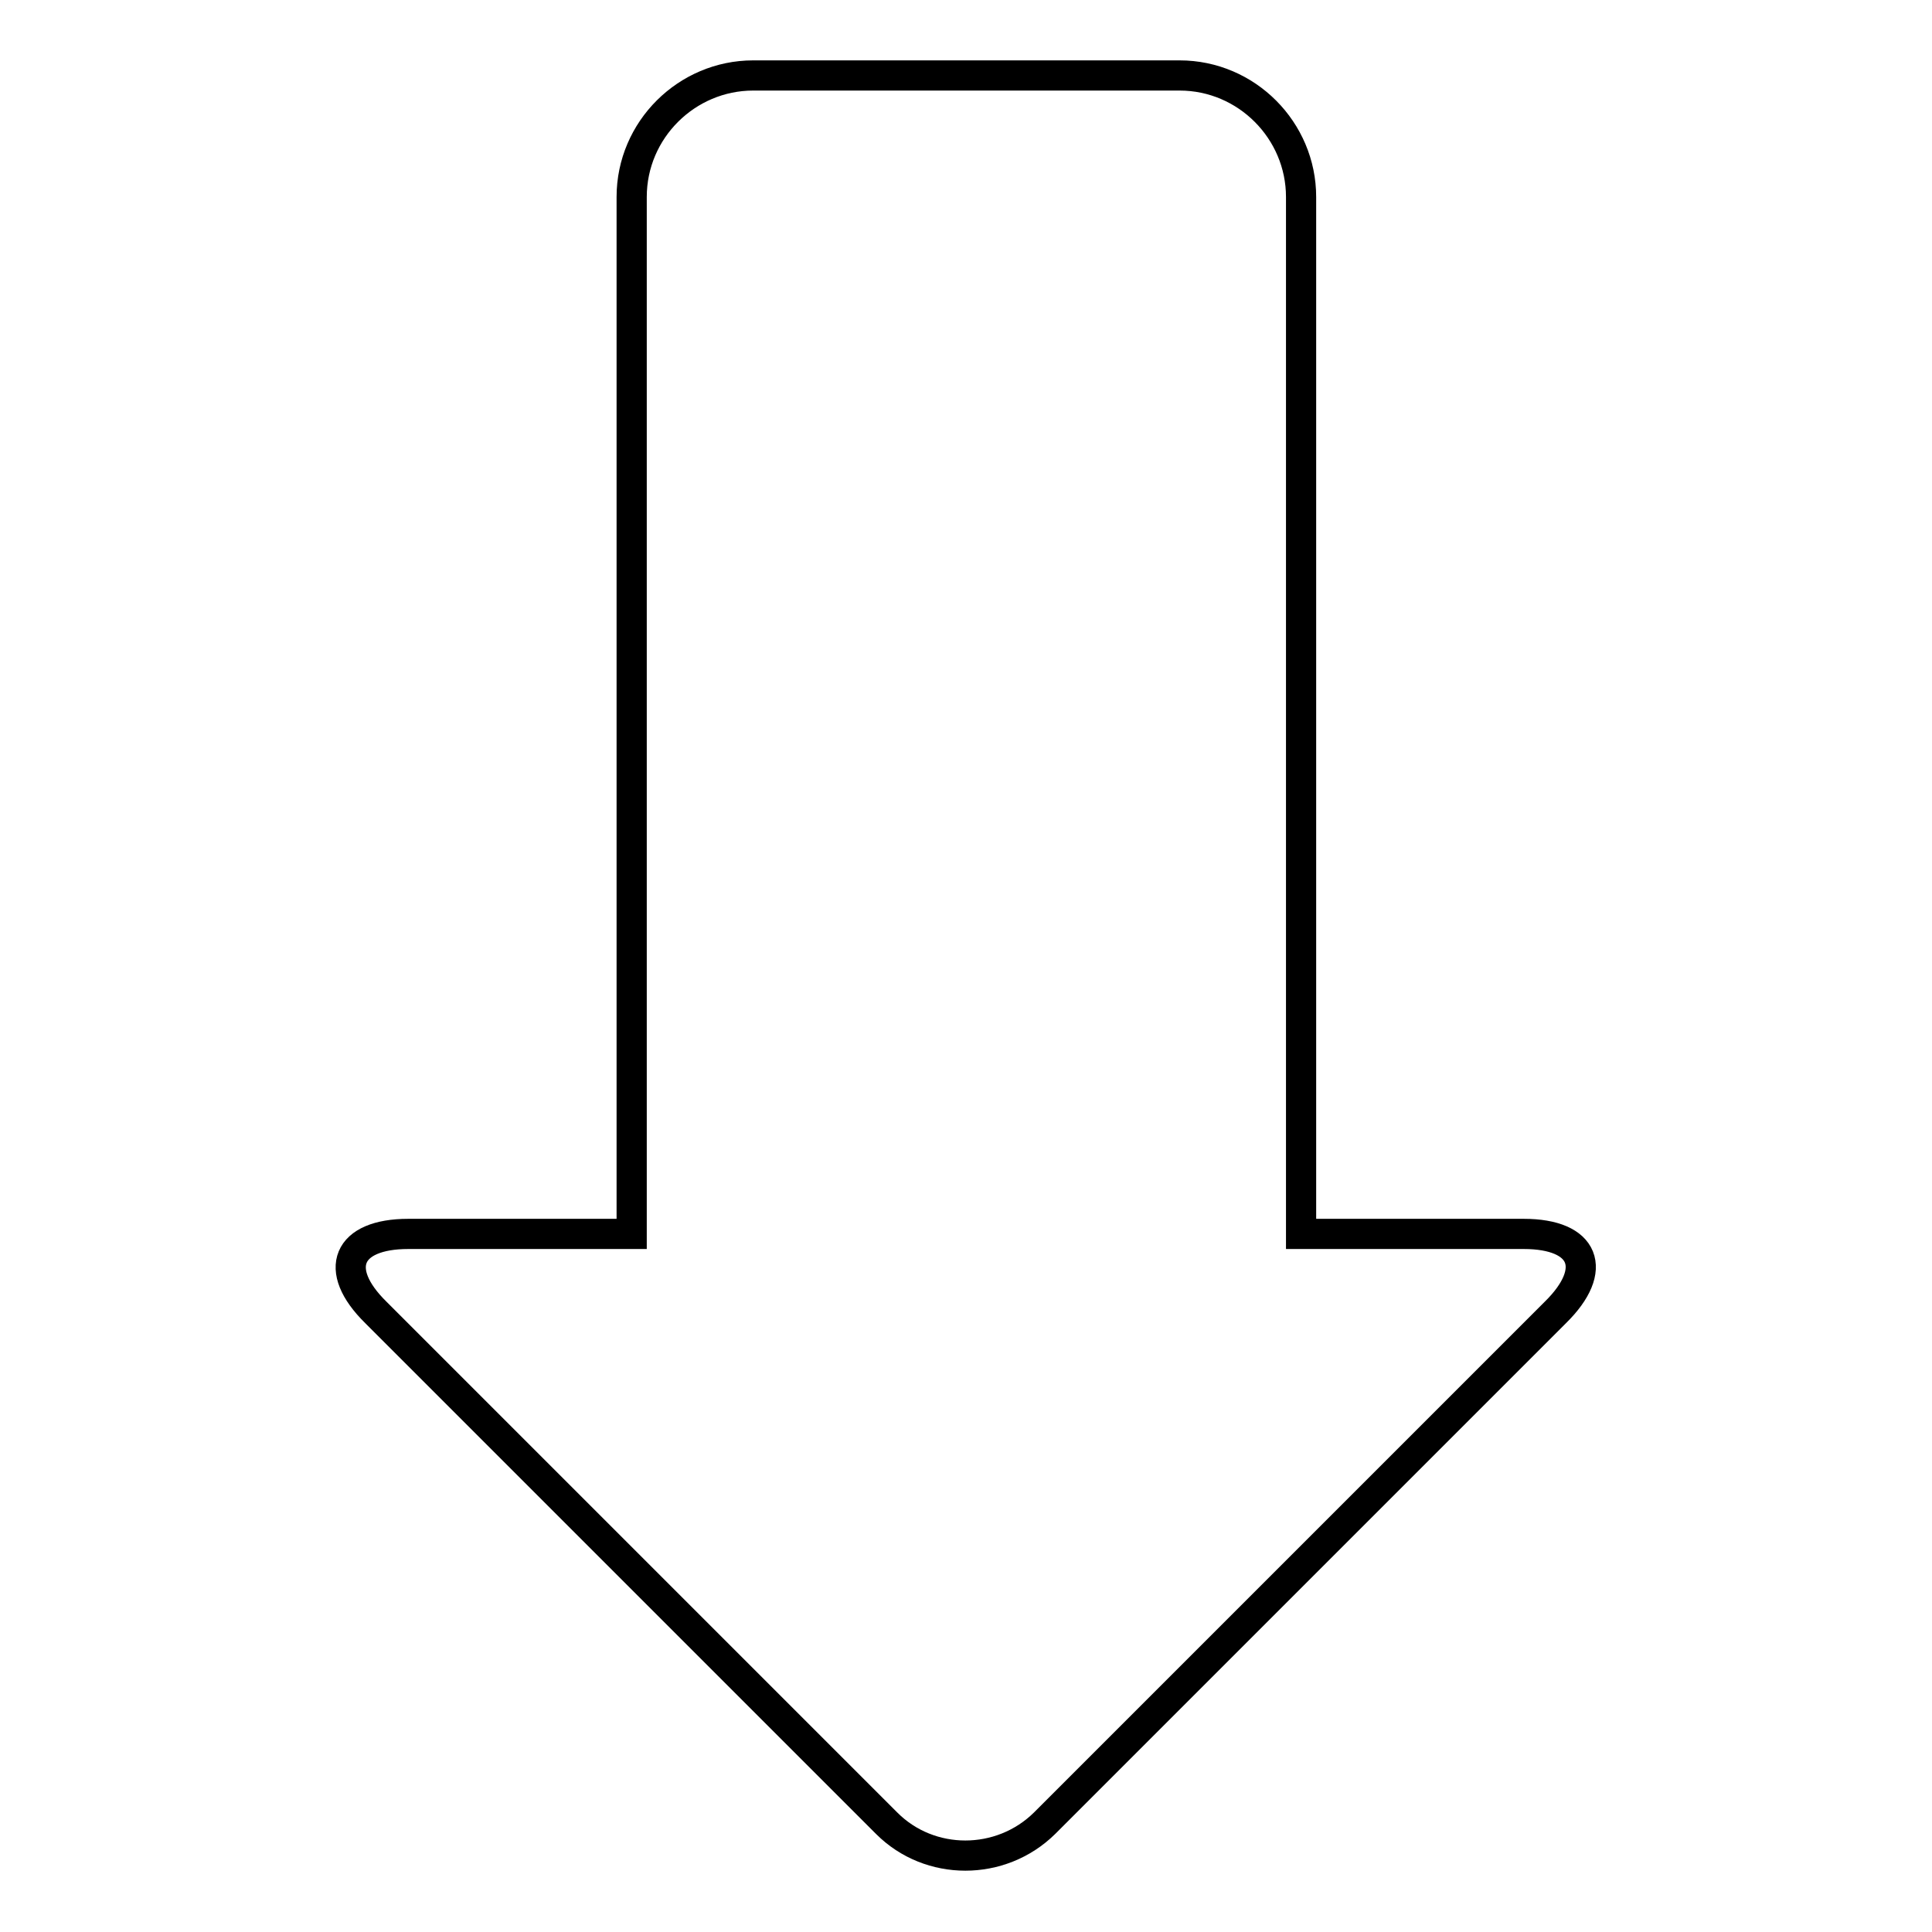 <?xml version="1.0" encoding="utf-8"?>
<!-- Svg Vector Icons : http://www.onlinewebfonts.com/icon -->
<!DOCTYPE svg PUBLIC "-//W3C//DTD SVG 1.1//EN" "http://www.w3.org/Graphics/SVG/1.1/DTD/svg11.dtd">
<svg version="1.1" xmlns="http://www.w3.org/2000/svg" xmlns:xlink="http://www.w3.org/1999/xlink" x="0px" y="0px" viewBox="0 0 256 256" enable-background="new 0 0 256 256" xml:space="preserve">
<g> <path stroke-width="4" fill-opacity="0" stroke="#000000"  d="M201.9,163.5h-29.5V26.1c0-8.8-7.2-16.1-16.1-16.1H99.8c-8.8,0-16.1,7.2-16.1,16.1v137.4H54.1 c-8.1,0-10.1,4.7-4.3,10.4l67.7,67.7c5.7,5.7,15.1,5.7,20.9,0l67.7-67.7C211.9,168.2,210,163.5,201.9,163.5z"/></g>
</svg>
